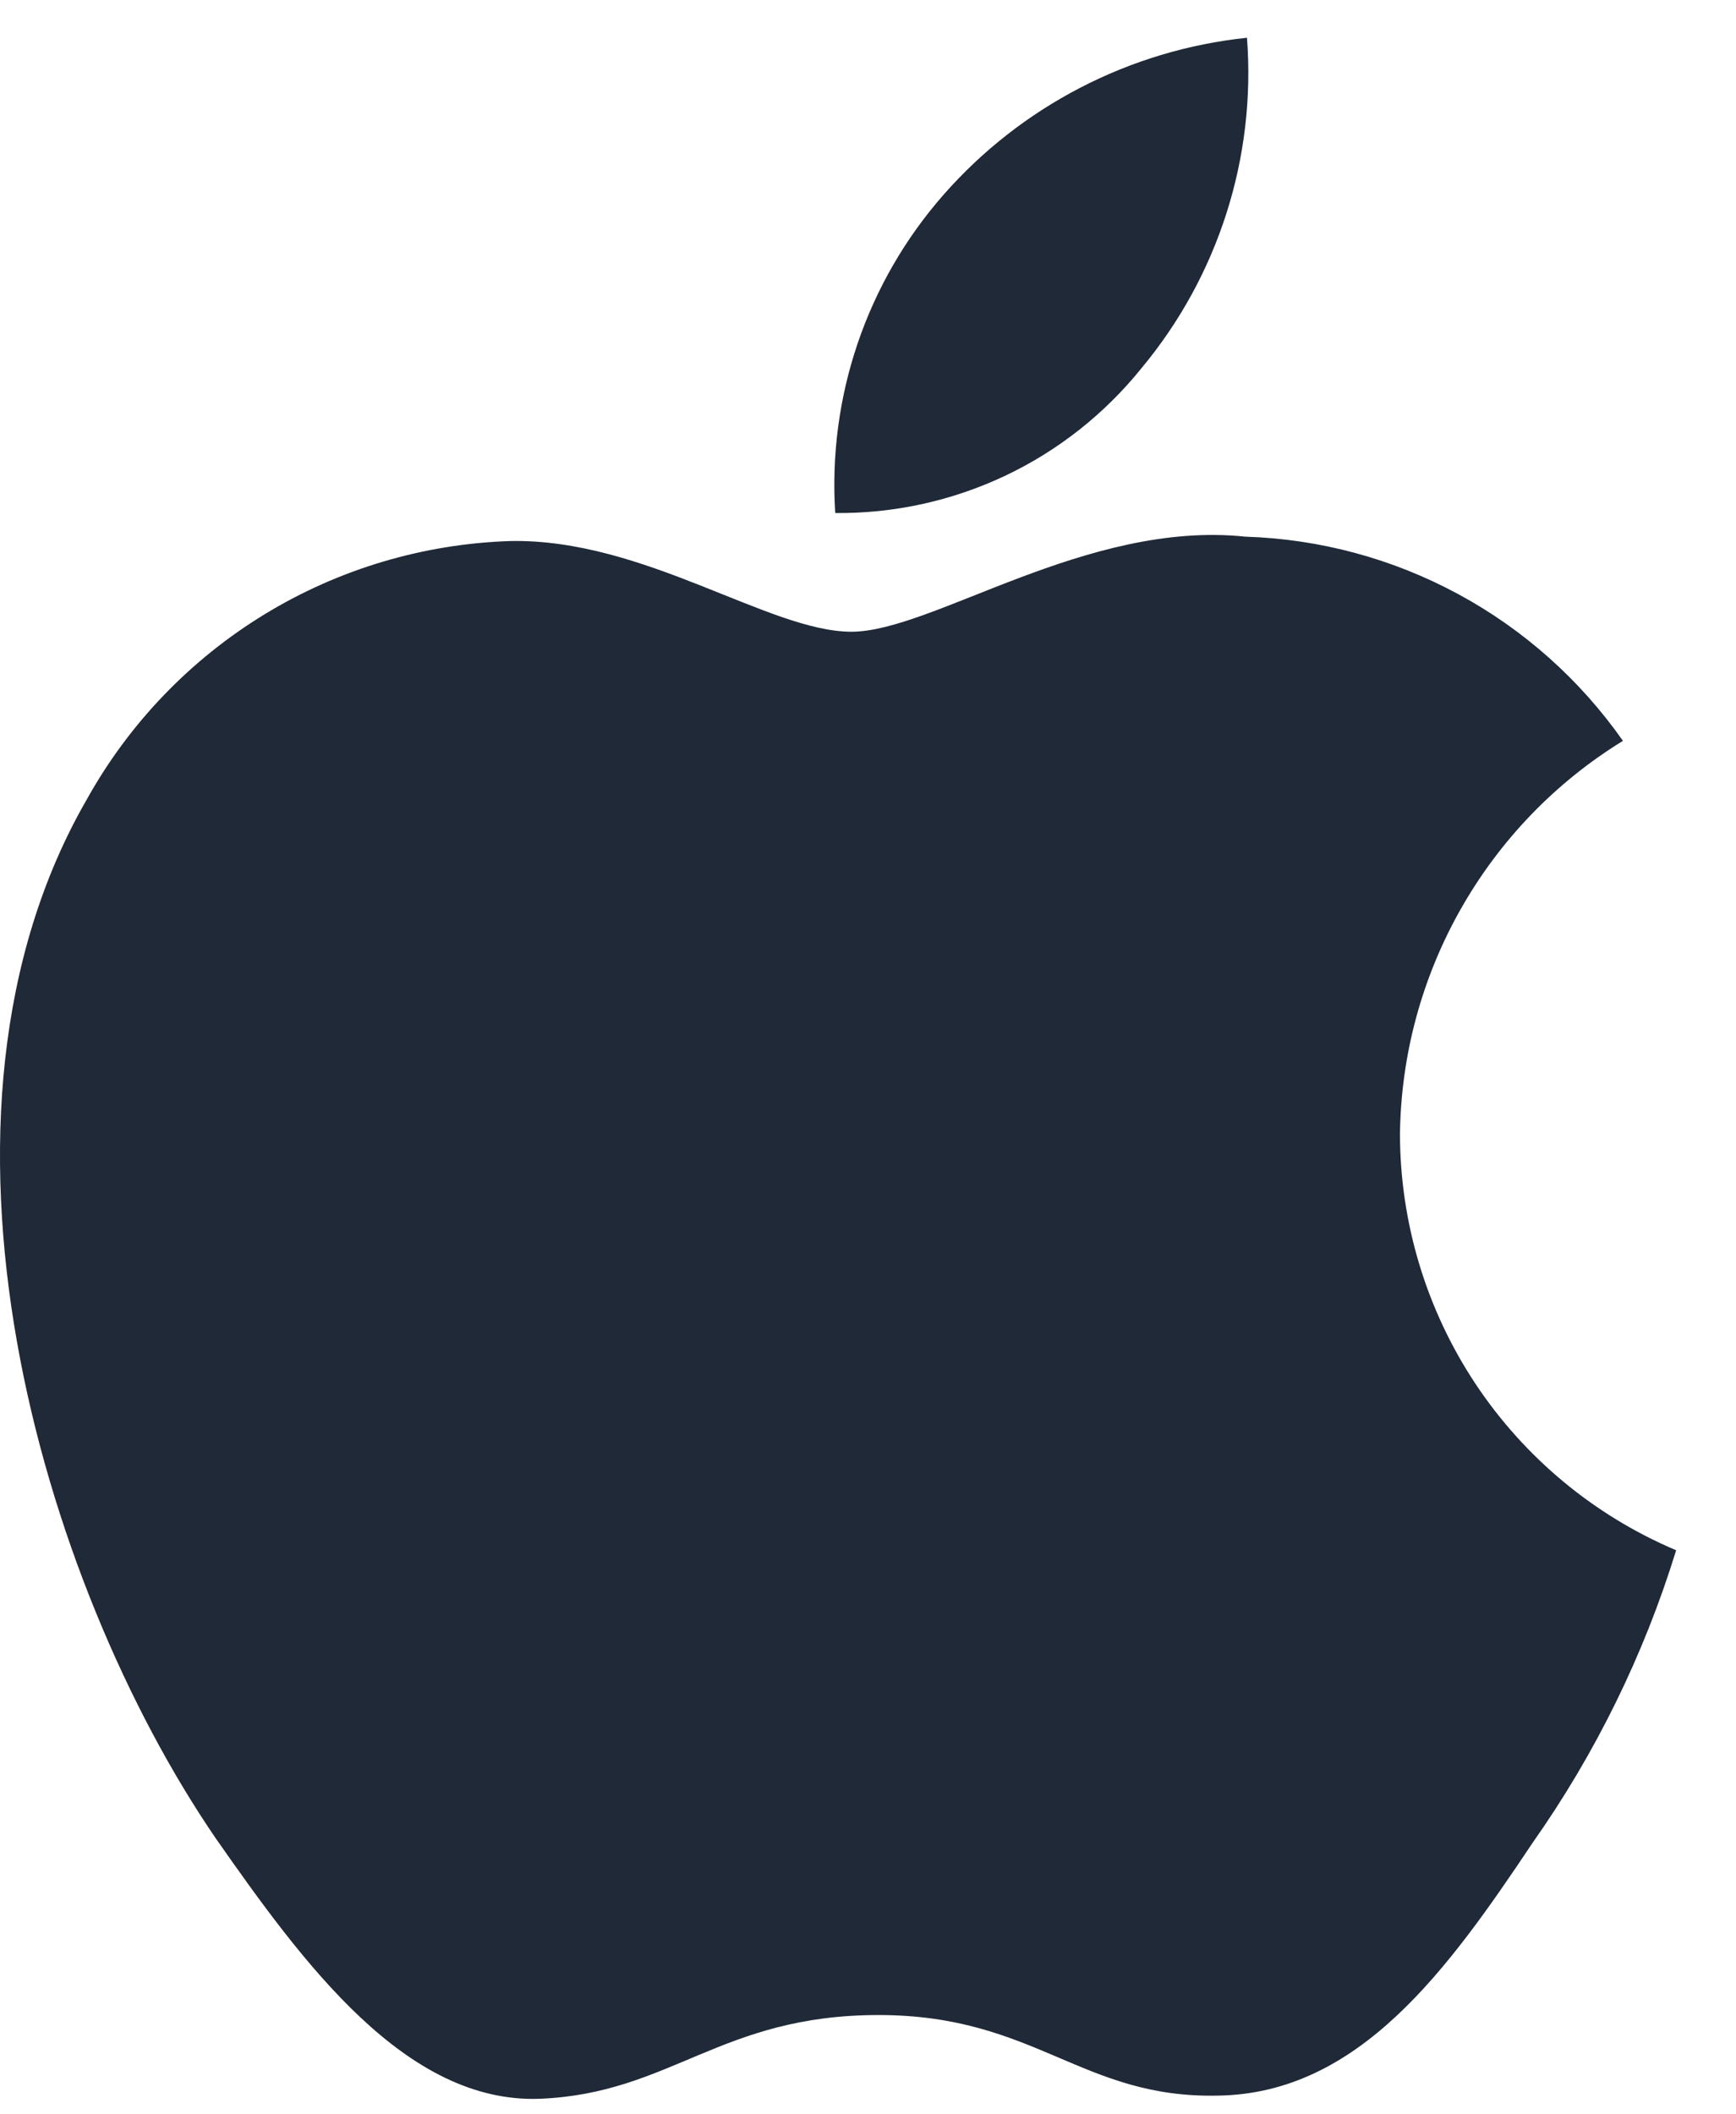 <svg width='23' height='28' viewBox='0 0 23 28' fill='none' xmlns='http://www.w3.org/2000/svg'><path d='M18.548 15.016C18.561 13.97 18.839 12.944 19.356 12.034C19.872 11.124 20.61 10.359 21.502 9.811C20.935 9.003 20.188 8.337 19.32 7.868C18.451 7.398 17.486 7.138 16.499 7.107C14.394 6.886 12.353 8.366 11.281 8.366C10.188 8.366 8.536 7.129 6.758 7.165C5.607 7.203 4.486 7.537 3.504 8.136C2.521 8.736 1.711 9.579 1.151 10.585C-1.273 14.782 0.535 20.95 2.857 24.343C4.019 26.004 5.377 27.86 7.154 27.794C8.892 27.722 9.542 26.685 11.64 26.685C13.72 26.685 14.329 27.794 16.142 27.752C18.007 27.722 19.183 26.083 20.304 24.406C21.138 23.223 21.781 21.914 22.207 20.53C21.123 20.072 20.198 19.304 19.547 18.324C18.897 17.343 18.549 16.193 18.548 15.016V15.016Z' fill='#1F2937'/><path d='M15.124 4.875C16.141 3.654 16.642 2.085 16.521 0.5C14.966 0.663 13.531 1.406 12.5 2.58C11.996 3.154 11.61 3.821 11.364 4.544C11.118 5.267 11.017 6.032 11.066 6.794C11.844 6.802 12.613 6.633 13.316 6.301C14.018 5.969 14.636 5.481 15.124 4.875Z' fill='#1F2937'/></svg>